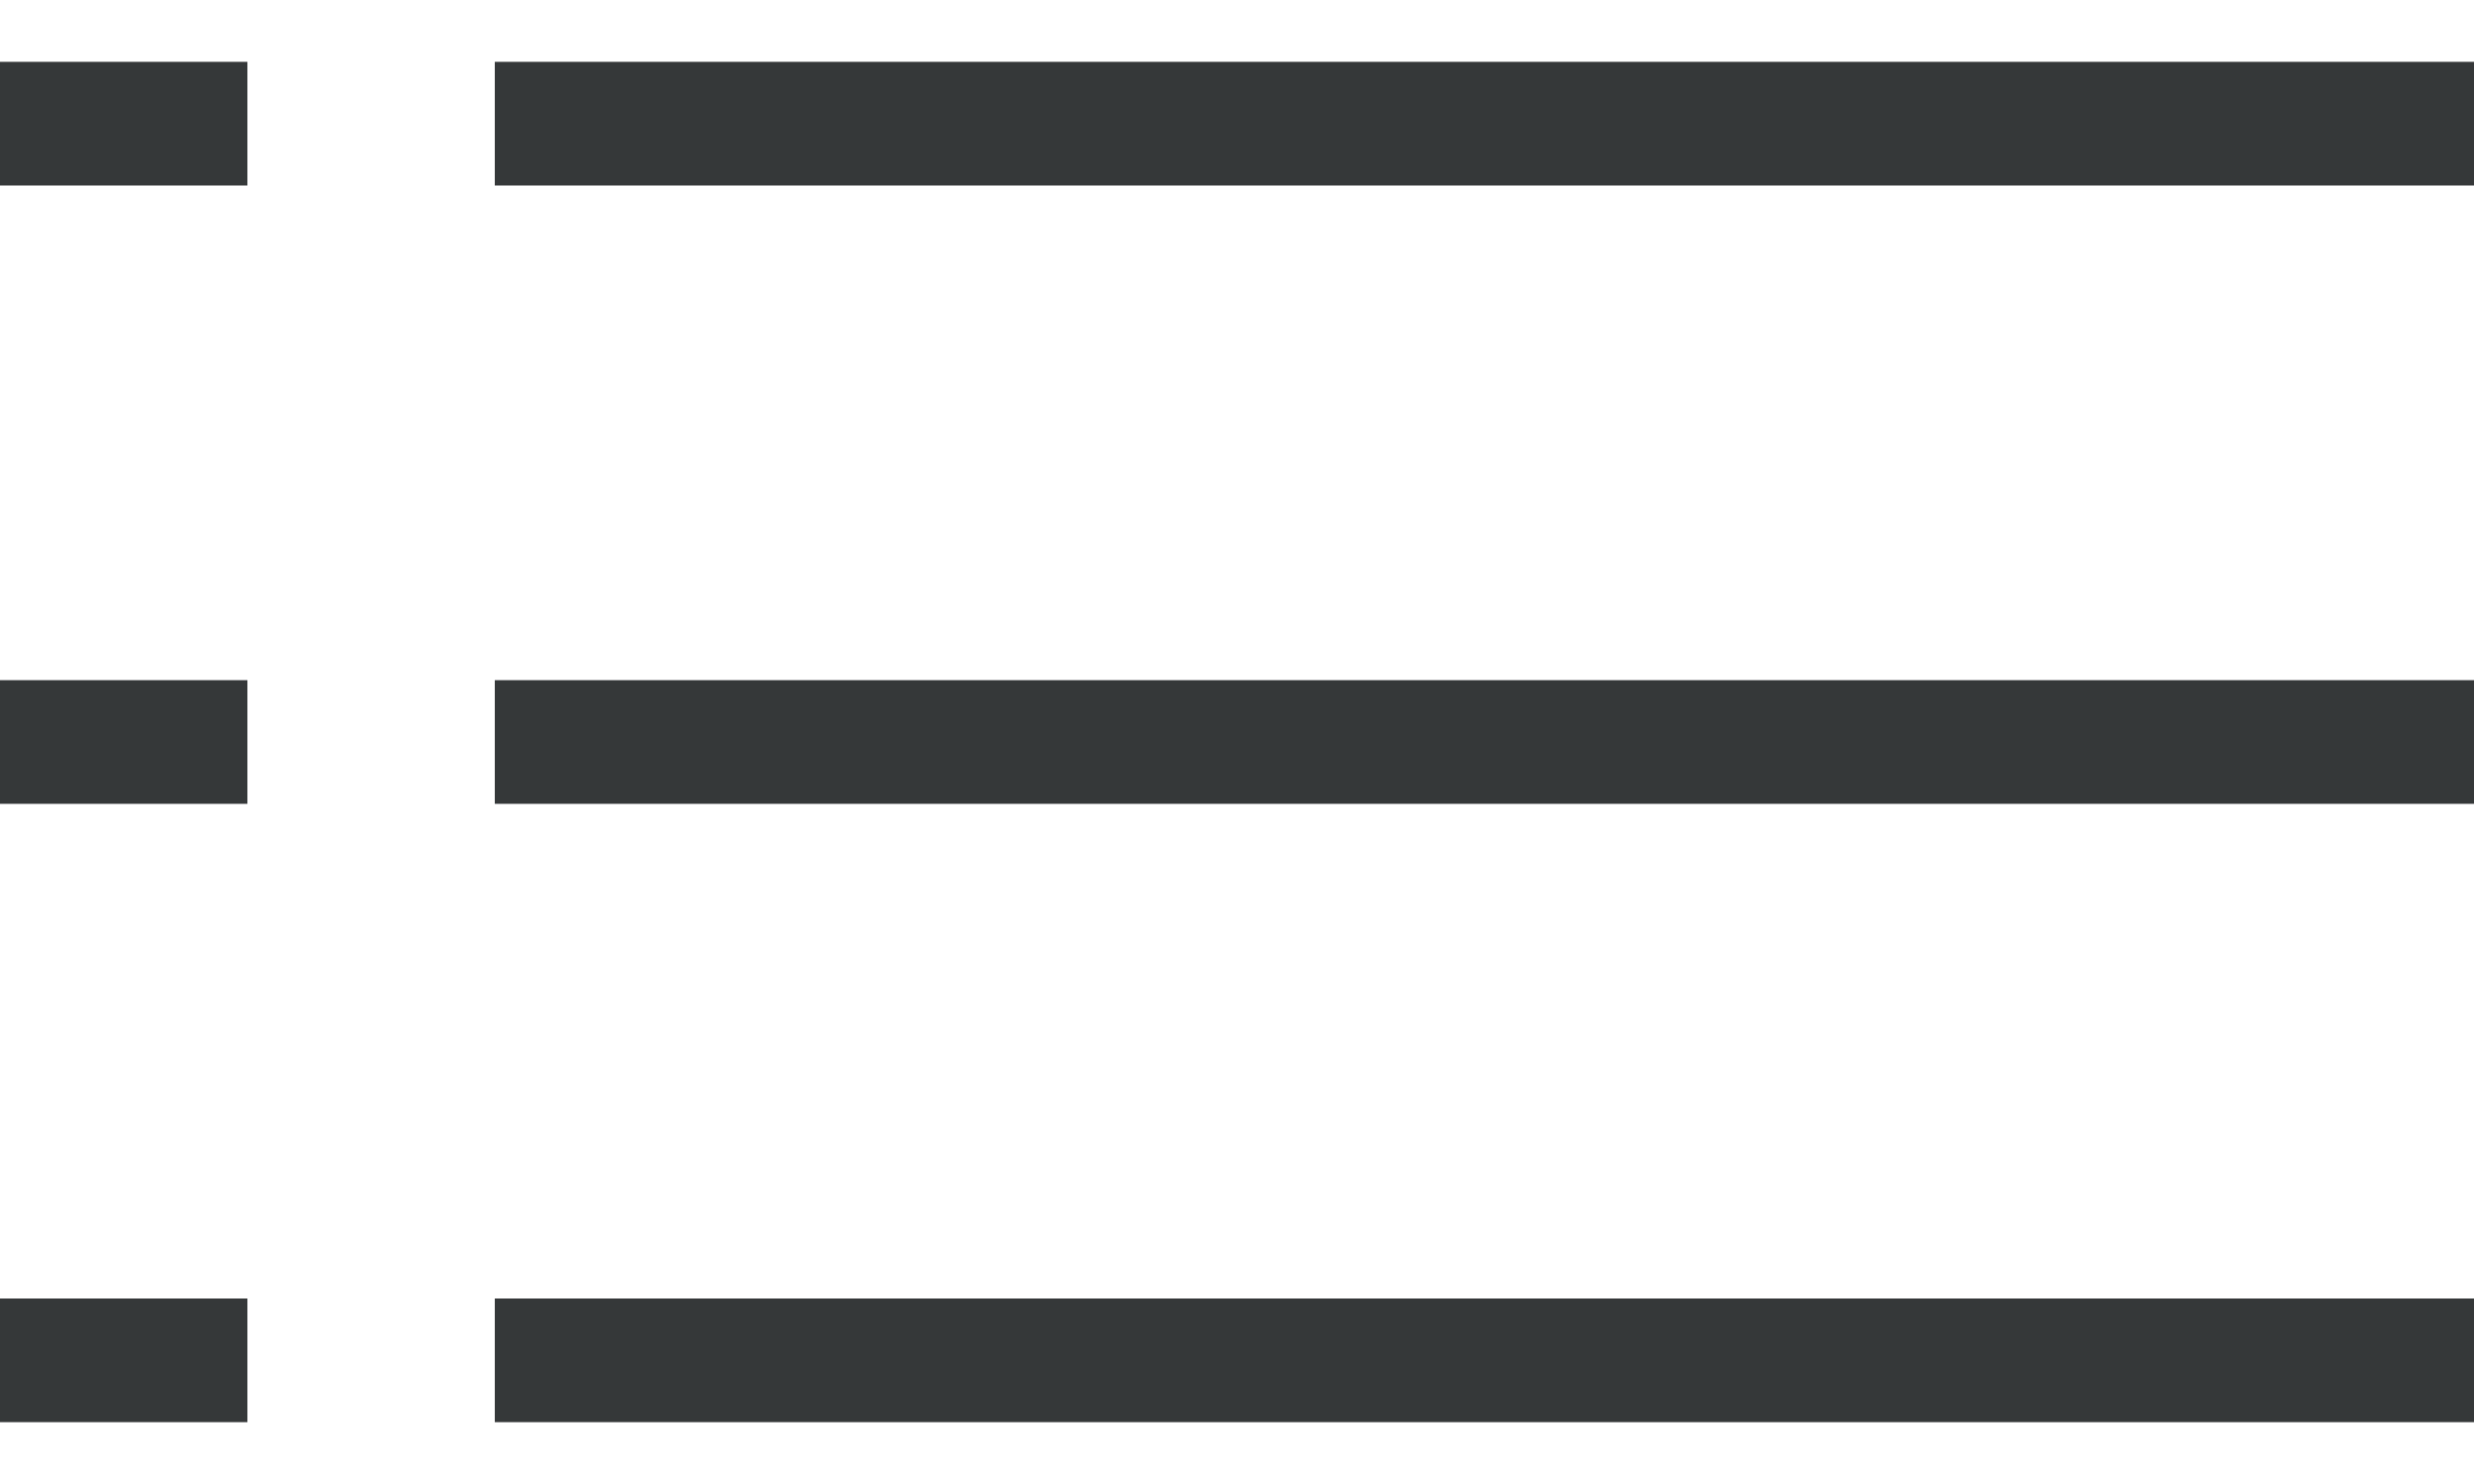 <svg width="20" height="12" viewBox="0 0 20 12" fill="none" xmlns="http://www.w3.org/2000/svg">
<rect x="20" y="0.5" width="1" height="16" transform="rotate(90 20 0.5)" fill="#353839"/>
<rect x="2" y="0.5" width="1" height="2" transform="rotate(90 2 0.5)" fill="#353839"/>
<rect x="20" y="5.5" width="1" height="16" transform="rotate(90 20 5.5)" fill="#353839"/>
<rect x="2" y="5.5" width="1" height="2" transform="rotate(90 2 5.5)" fill="#353839"/>
<rect x="20" y="10.5" width="1" height="16" transform="rotate(90 20 10.5)" fill="#353839"/>
<rect x="2" y="10.5" width="1" height="2" transform="rotate(90 2 10.5)" fill="#353839"/>
</svg>
